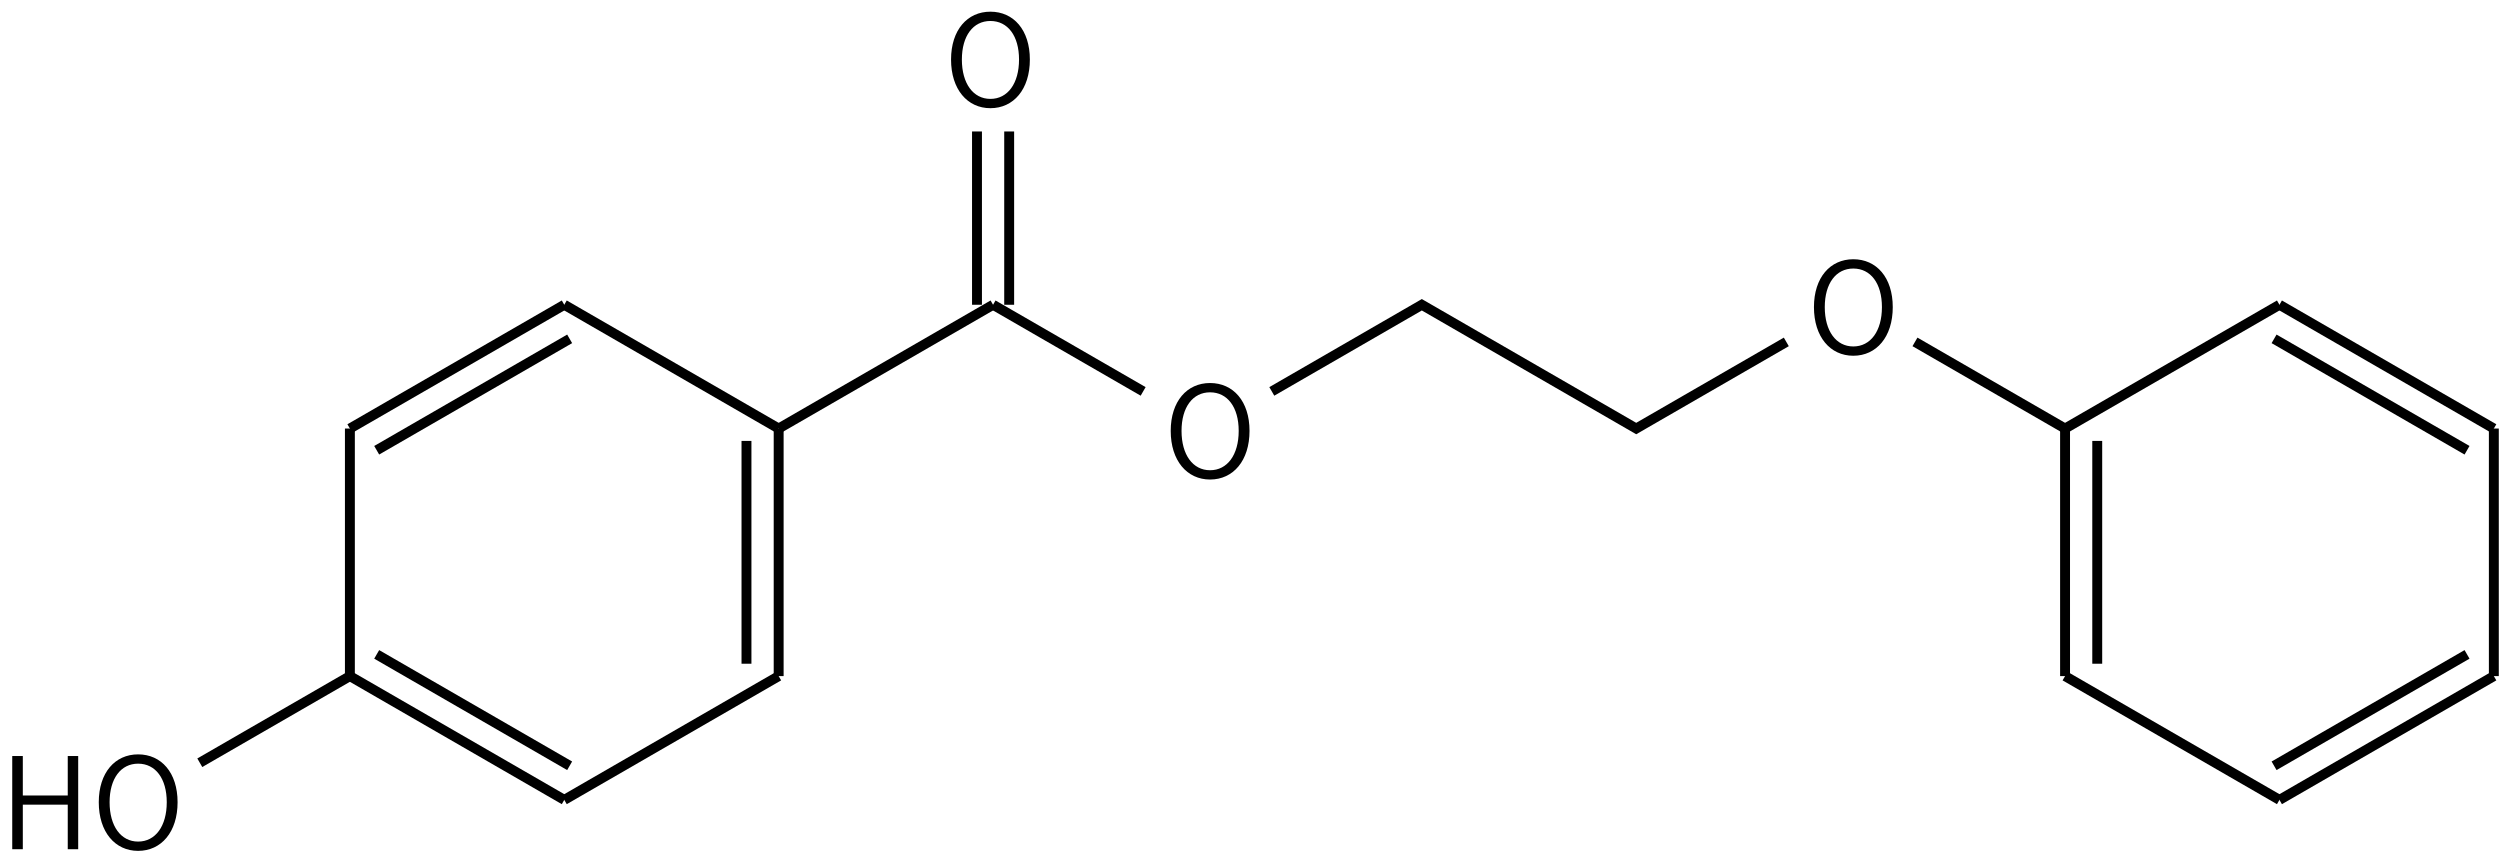 <svg height="121" viewBox="0 0 93.662 32.015" width="354" xmlns="http://www.w3.org/2000/svg"><g transform="matrix(.265 0 0 .265 -122.755 -49.532)"><g fill="none" stroke="#000" stroke-width="1.4"><path d="m543 230 30.31 17.5"/><path d="m573.31 247.5v35m-4.55-33.25v31.5"/><path d="m573.31 282.5-30.31 17.5"/><path d="m543 300-30.31-17.5m31.07 12.68-27.28-15.75"/><path d="m512.69 282.5v-35"/><path d="m512.69 247.5 30.31-17.5m-26.52 20.57 27.28-15.75"/><path d="m512.69 282.5-21.22 12.25"/><path d="m573.31 247.5 30.31-17.5"/><path d="m605.9 230v-24.5m-4.55 24.5v-24.5"/><path d="m603.62 230 21.22 12.25m18.19 0 21.21-12.25 30.31 17.5 21.22-12.25m18.19 0 21.22 12.25 30.31-17.5"/><path d="m785.49 230 30.31 17.5m-31.07-12.68 27.28 15.75"/><path d="m815.8 247.5v35"/><path d="m815.8 282.5-30.31 17.5m26.52-20.57-27.28 15.75"/><path d="m785.49 300-30.31-17.5"/><path d="m755.18 282.5v-35m4.55 33.25v-31.5"/></g><path d="m464.954 306.975h1.494v-6.3h6.354v6.3h1.476v-13.176h-1.476v5.58h-6.354v-5.58h-1.494z"/><path d="m482.75 307.209c3.276 0 5.58-2.664 5.58-6.876 0-4.194-2.304-6.768-5.58-6.768-3.258 0-5.562 2.574-5.562 6.768 0 4.212 2.304 6.876 5.562 6.876zm0-1.314c-2.43 0-4.032-2.178-4.032-5.562 0-3.366 1.602-5.454 4.032-5.454 2.448 0 4.05 2.088 4.05 5.454 0 3.384-1.602 5.562-4.05 5.562z"/><path d="m603.244 202.209c3.276 0 5.58-2.664 5.58-6.876 0-4.194-2.304-6.768-5.58-6.768-3.258 0-5.562 2.574-5.562 6.768 0 4.212 2.304 6.876 5.562 6.876zm0-1.314c-2.43 0-4.032-2.178-4.032-5.562 0-3.366 1.602-5.454 4.032-5.454 2.448 0 4.05 2.088 4.05 5.454 0 3.384-1.602 5.562-4.05 5.562z"/><path d="m634.3 254.709c3.276 0 5.58-2.664 5.58-6.876 0-4.194-2.304-6.768-5.58-6.768-3.258 0-5.562 2.574-5.562 6.768 0 4.212 2.304 6.876 5.562 6.876zm0-1.314c-2.43 0-4.032-2.178-4.032-5.562 0-3.366 1.602-5.454 4.032-5.454 2.448 0 4.05 2.088 4.05 5.454 0 3.384-1.602 5.562-4.05 5.562z"/><path d="m725.24 237.209c3.276 0 5.58-2.664 5.58-6.876 0-4.194-2.304-6.768-5.58-6.768-3.258 0-5.562 2.574-5.562 6.768 0 4.212 2.304 6.876 5.562 6.876zm0-1.314c-2.43 0-4.032-2.178-4.032-5.562 0-3.366 1.602-5.454 4.032-5.454 2.448 0 4.05 2.088 4.05 5.454 0 3.384-1.602 5.562-4.05 5.562z"/></g></svg>